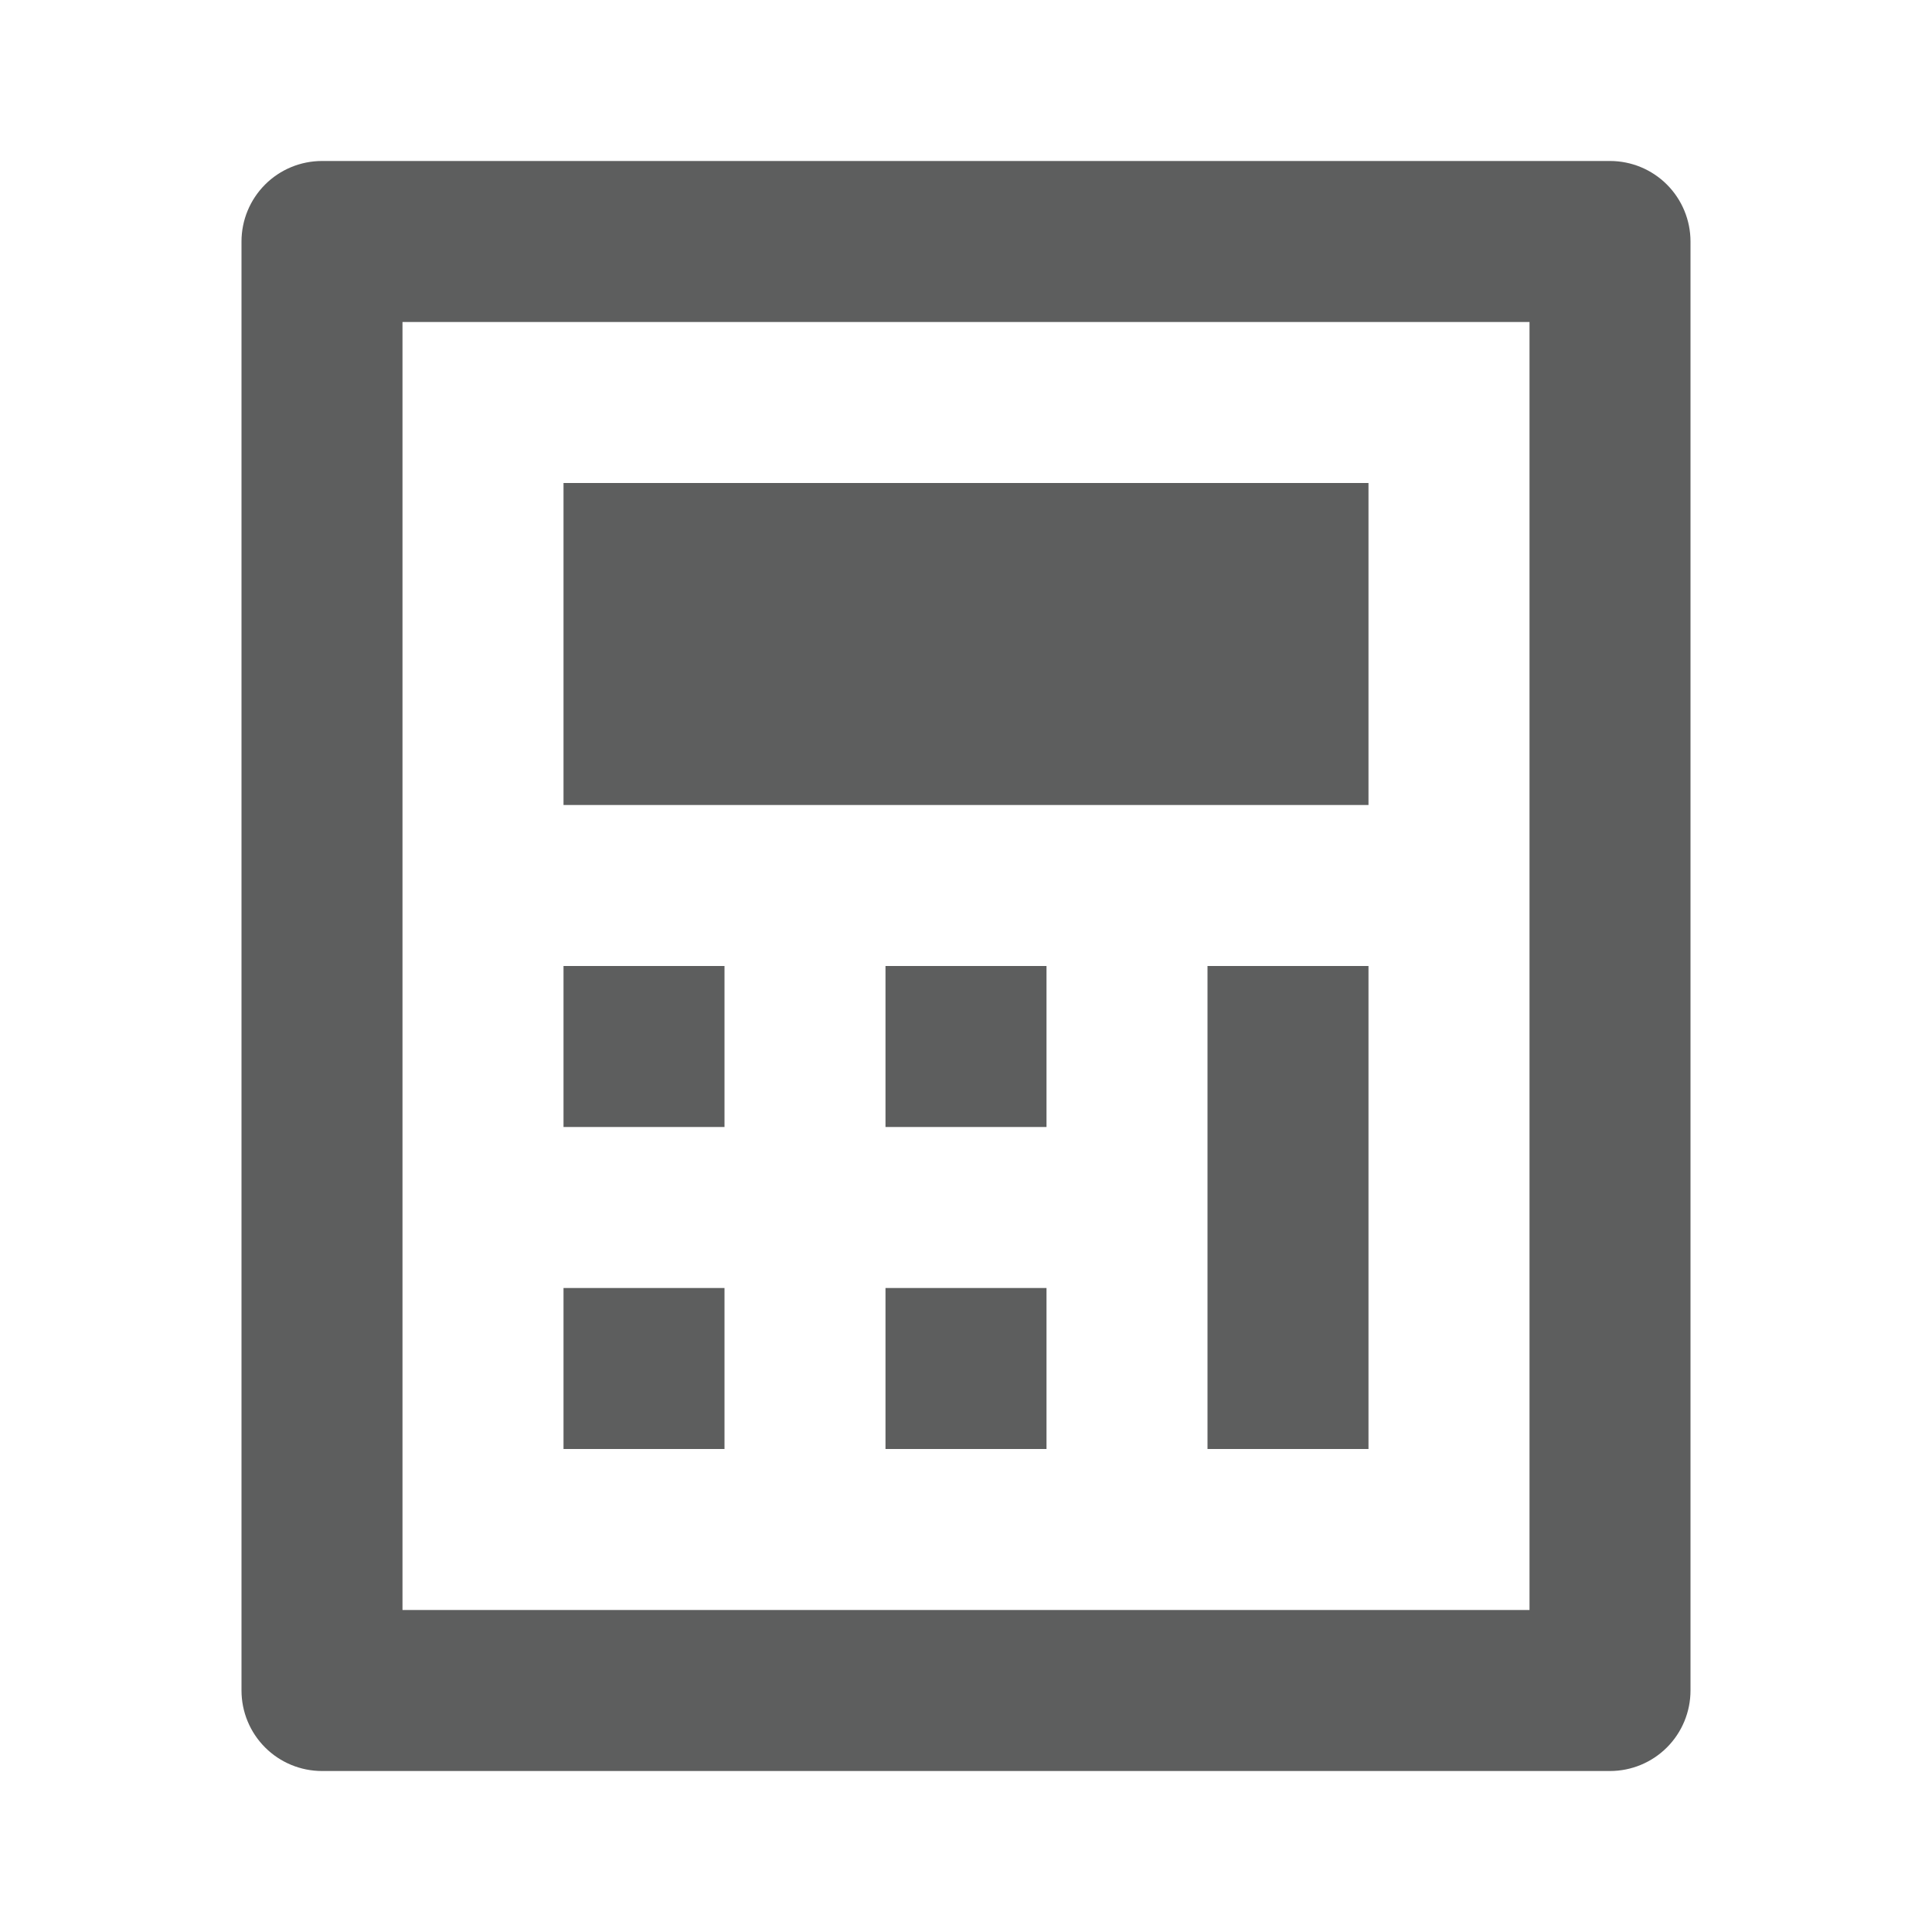 <svg width="64" height="64" viewBox="0 0 64 64" fill="none" xmlns="http://www.w3.org/2000/svg">
<g clip-path="url(#clip0_533_104805)">
<mask id="mask0_533_104805" style="mask-type:luminance" maskUnits="userSpaceOnUse" x="0" y="0" width="64" height="64">
<path d="M64 0H0V64H64V0Z" fill="white"/>
</mask>
<g mask="url(#mask0_533_104805)">
<path d="M10.667 5.333H53.333C54.041 5.333 54.719 5.614 55.219 6.114C55.719 6.615 56 7.293 56 8V56C56 56.707 55.719 57.386 55.219 57.886C54.719 58.386 54.041 58.667 53.333 58.667H10.667C9.959 58.667 9.281 58.386 8.781 57.886C8.281 57.386 8 56.707 8 56V8C8 7.293 8.281 6.615 8.781 6.114C9.281 5.614 9.959 5.333 10.667 5.333ZM13.333 10.667V53.333H50.667V10.667H13.333ZM18.667 16H45.333V26.667H18.667V16ZM18.667 32H24V37.333H18.667V32ZM18.667 42.667H24V48H18.667V42.667ZM29.333 32H34.667V37.333H29.333V32ZM29.333 42.667H34.667V48H29.333V42.667ZM40 32H45.333V48H40V32Z" fill="#5D5E5E"/>
</g>
</g>
<defs>
<clipPath id="clip0_533_104805">
<rect width="64" height="64" fill="white"/>
</clipPath>
</defs>
</svg>
